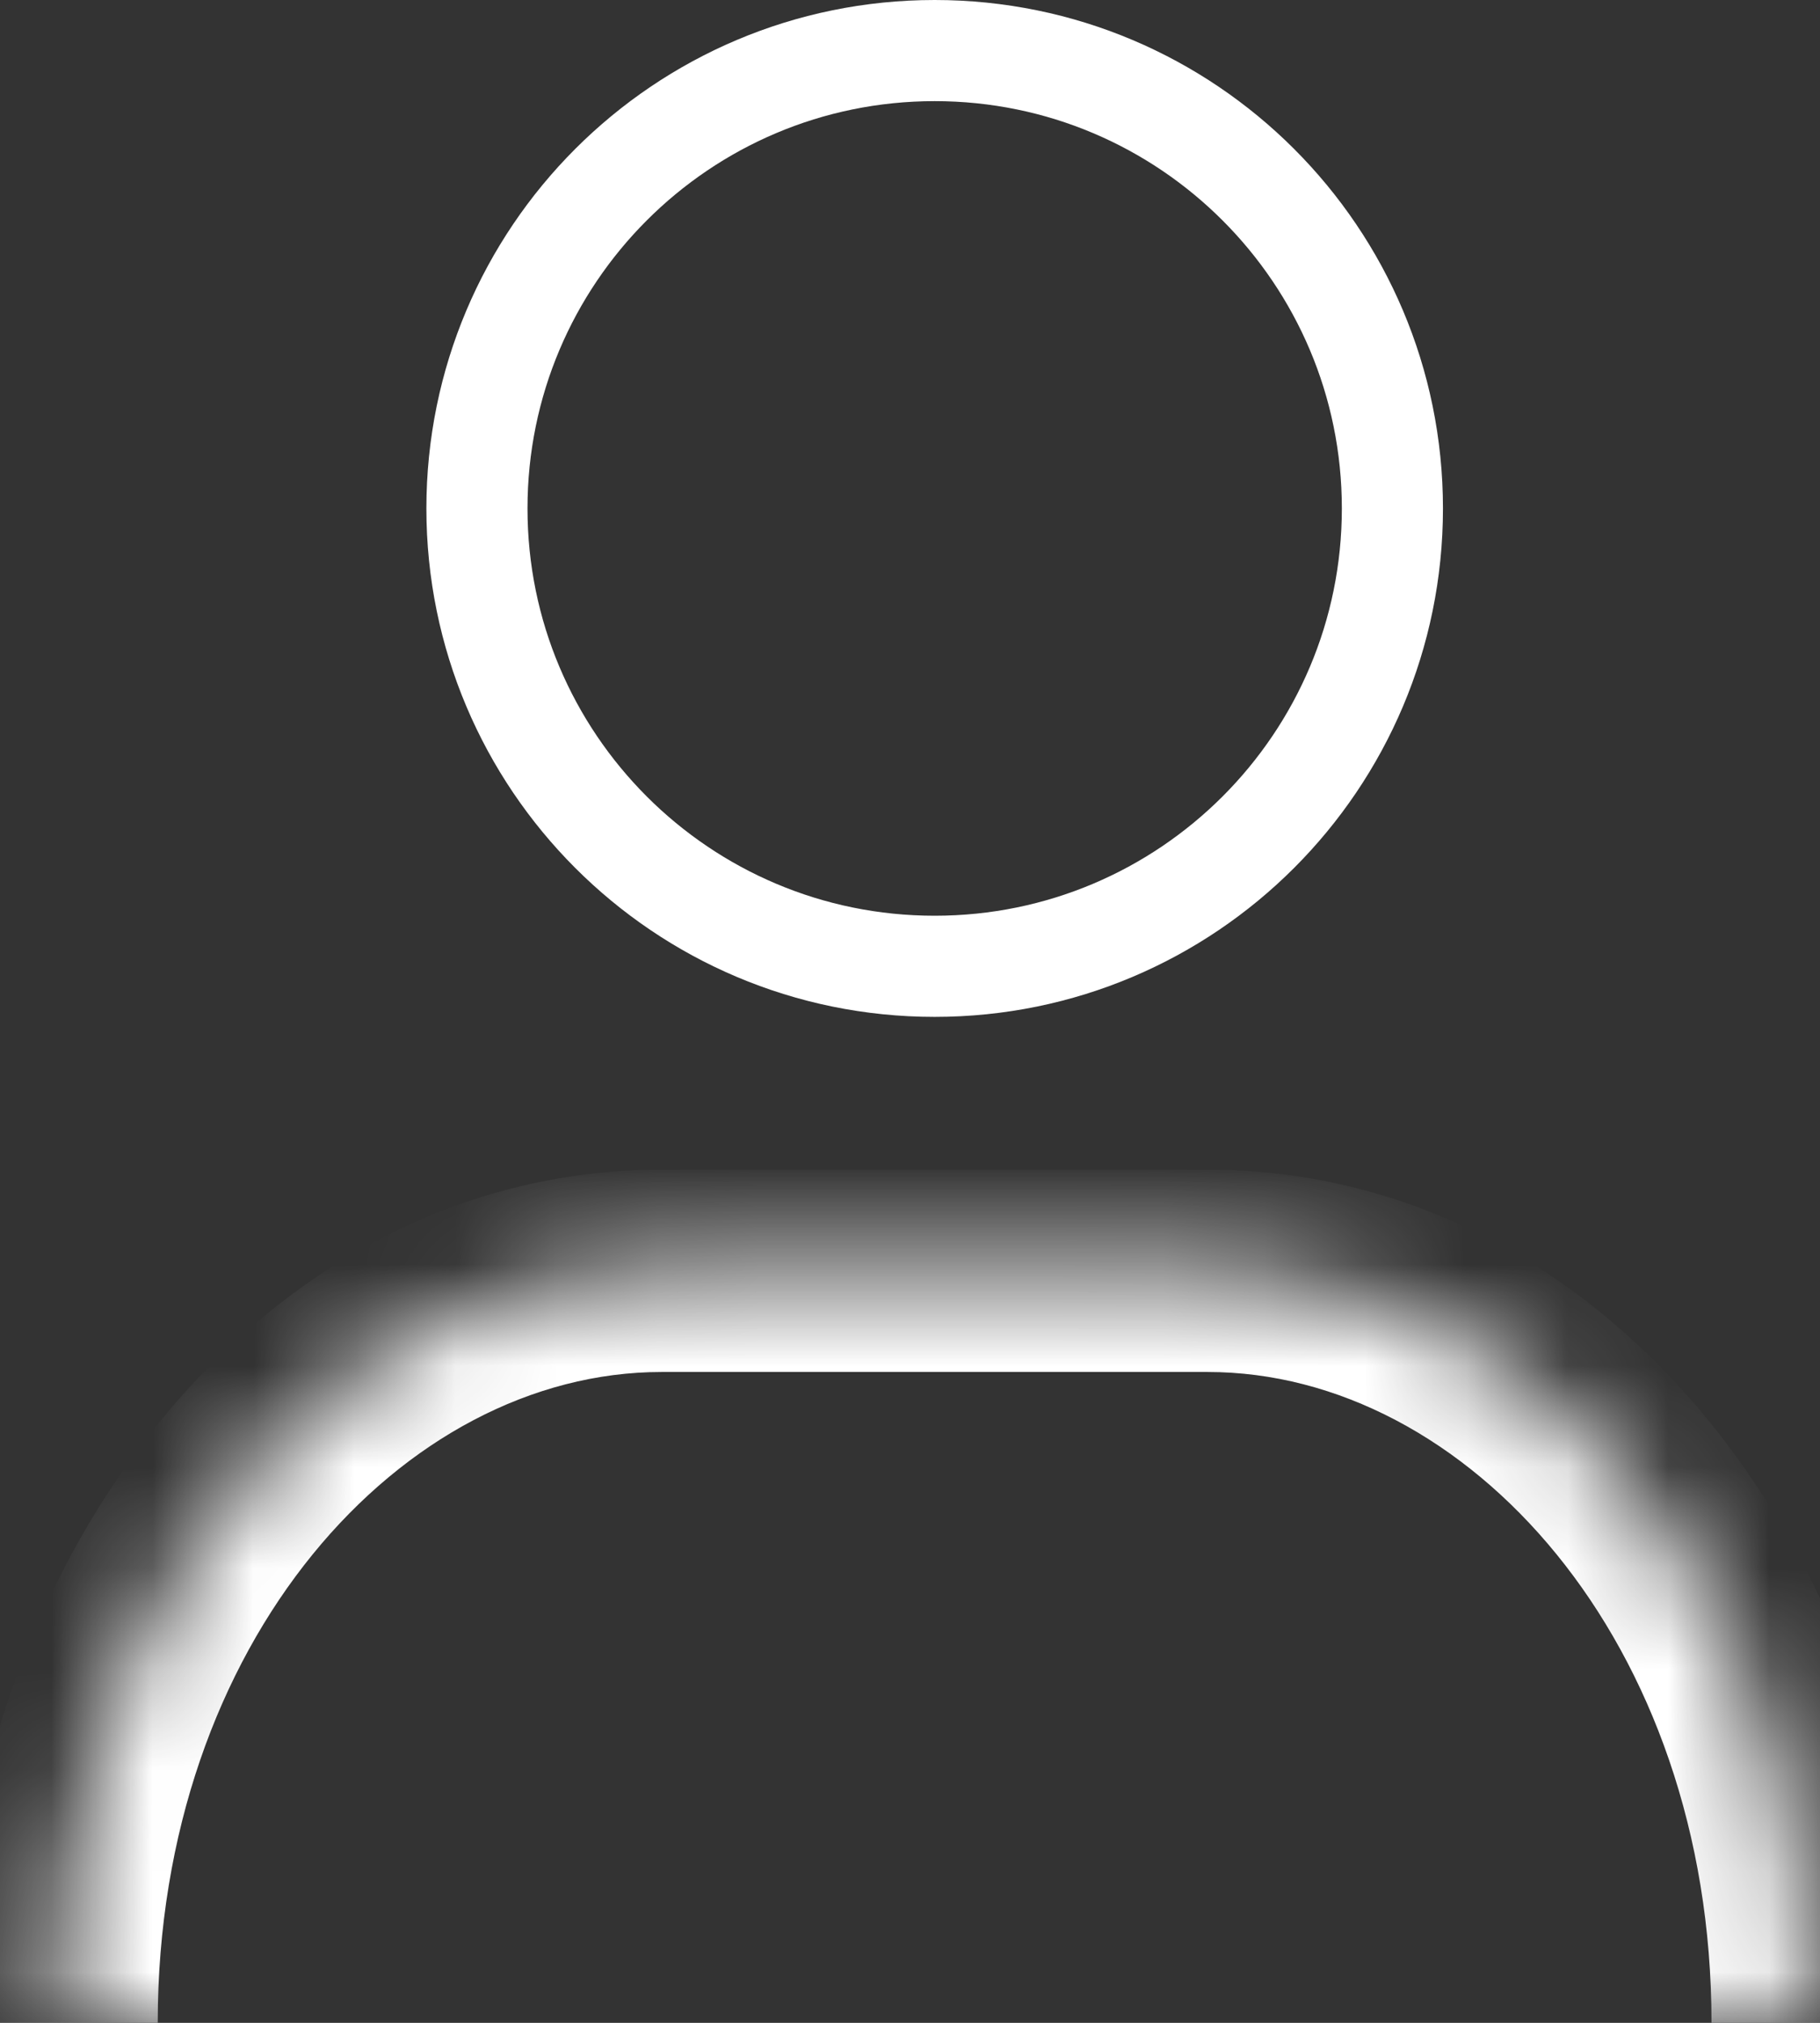 <svg width="18" height="20" viewBox="0 0 18 20" fill="none" xmlns="http://www.w3.org/2000/svg">
    <rect x="0" y="0" width="18" height="20" fill="#333333" stroke="none"/>
    <mask id="path-1-inside-1_13_493" fill="white">
        <path
            d="M0.56 20C0.56 15.893 3.239 12.565 6.543 12.565H11.944C15.249 12.565 17.927 15.893 17.927 20" />
    </mask>
    <path
        d="M1.56 20C1.56 16.231 3.983 13.565 6.543 13.565V11.565C2.494 11.565 -0.44 15.554 -0.44 20H1.56ZM6.543 13.565H11.944V11.565H6.543V13.565ZM11.944 13.565C14.505 13.565 16.927 16.231 16.927 20H18.927C18.927 15.554 15.993 11.565 11.944 11.565V13.565Z"
        fill="white" mask="url(#path-1-inside-1_13_493)" />
    <path
        d="M13.771 5.027C13.771 7.527 11.744 9.554 9.244 9.554C6.743 9.554 4.717 7.527 4.717 5.027C4.717 2.527 6.743 0.5 9.244 0.5C11.744 0.5 13.771 2.527 13.771 5.027Z"
        stroke="white" />
</svg>